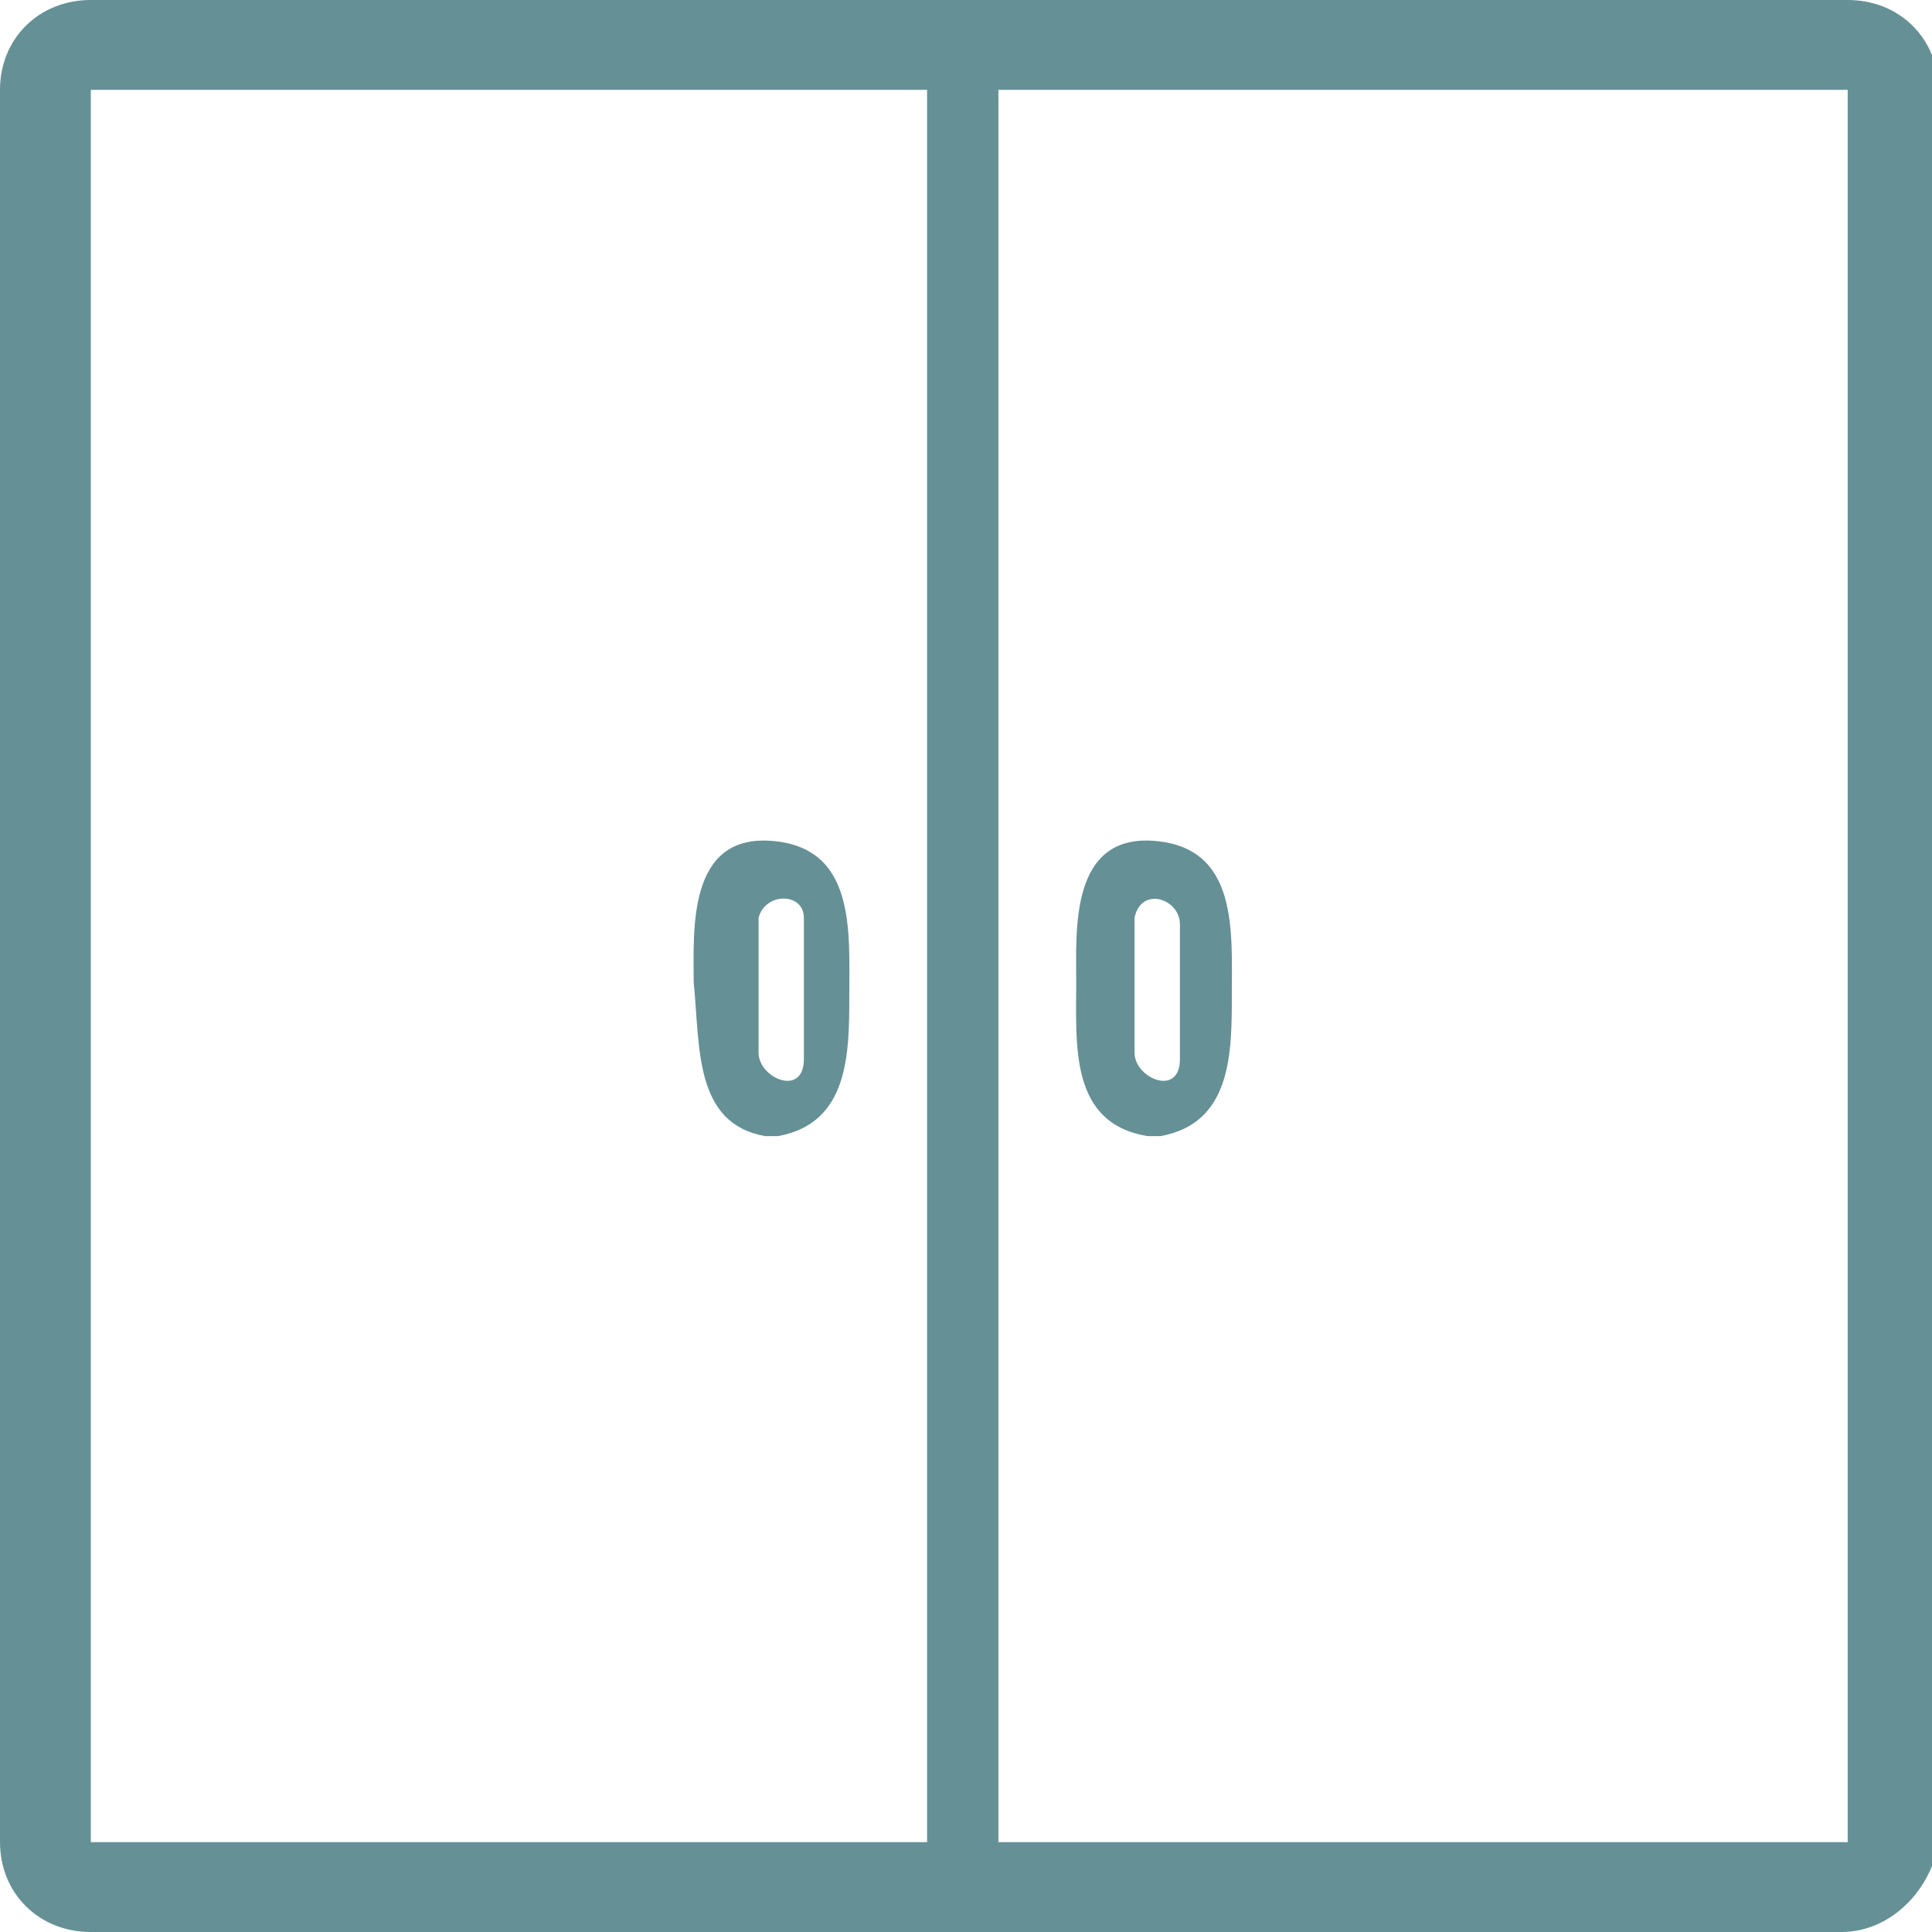 <svg width="22" height="22" viewBox="0 0 22 22" fill="none" xmlns="http://www.w3.org/2000/svg">
<g clip-path="url(#clip0)">
<path d="M1.034 1.023V20.977H21.04V1.023H1.034ZM20.966 22H1.034C0.443 22 0 21.561 0 20.977V1.023C0 0.439 0.443 0 1.034 0H21.04C21.631 0 22.074 0.439 22.074 1.023V20.977C22 21.488 21.557 22 20.966 22Z" fill="#659096"/>
<path d="M8.638 11.402V10.452C8.711 10.159 9.154 10.159 9.154 10.452V10.525V11.11V12.06C9.154 12.498 8.638 12.279 8.638 11.987V11.402ZM8.711 12.937H8.785C8.859 12.937 8.859 12.937 8.859 12.937C9.671 12.791 9.671 11.987 9.671 11.329C9.671 10.598 9.745 9.648 8.785 9.575C7.825 9.502 7.899 10.598 7.899 11.183C7.973 11.914 7.899 12.791 8.711 12.937Z" fill="#659096"/>
<path d="M12.919 11.402V10.452C12.993 10.086 13.436 10.233 13.436 10.525V11.11V12.06C13.436 12.498 12.919 12.279 12.919 11.987V11.402ZM13.067 12.937H13.141C13.215 12.937 13.215 12.937 13.215 12.937C14.027 12.791 14.027 11.987 14.027 11.329C14.027 10.598 14.101 9.648 13.141 9.575C12.181 9.502 12.255 10.598 12.255 11.183C12.255 11.914 12.181 12.791 13.067 12.937Z" fill="#659096"/>
<path d="M11.369 0.146H10.557V21.415H11.369V0.146Z" fill="#659096"/>
</g>
<defs>
<clipPath id="clip0">
<rect width="22" height="22" fill="white"/>
</clipPath>
</defs>
</svg>
